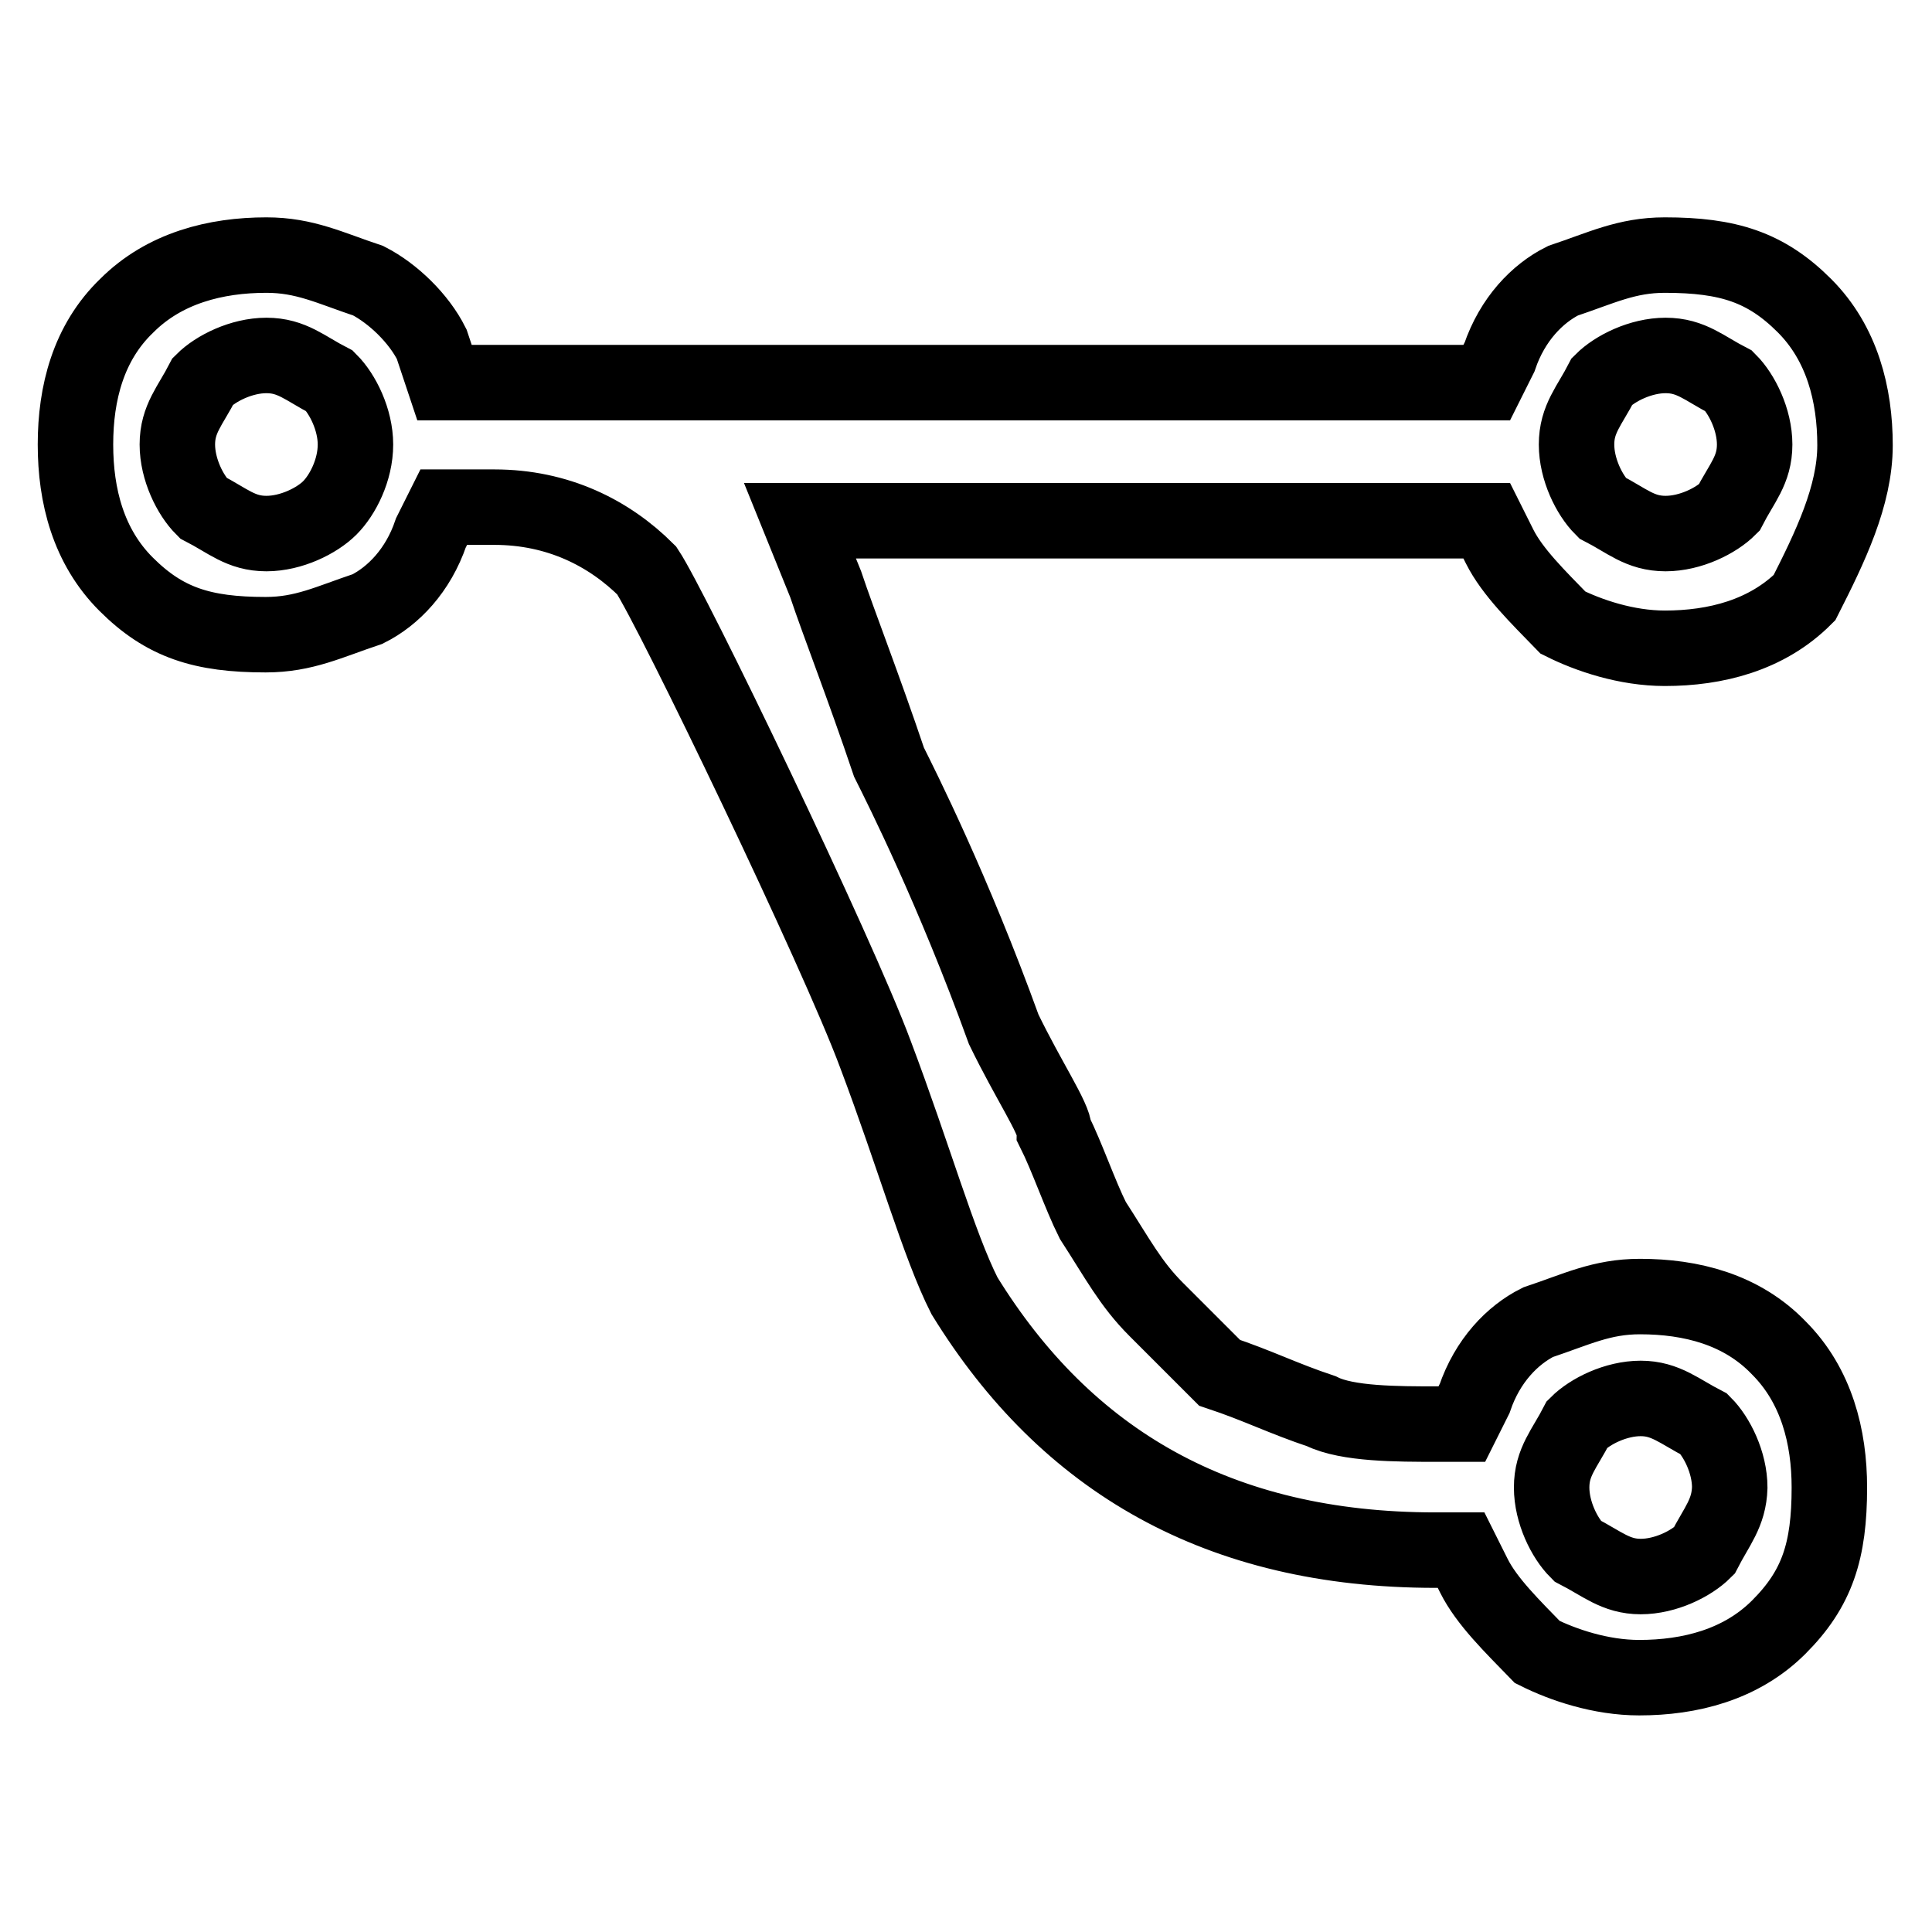 <?xml version="1.0" encoding="utf-8"?>
<!-- Svg Vector Icons : http://www.onlinewebfonts.com/icon -->
<!DOCTYPE svg PUBLIC "-//W3C//DTD SVG 1.1//EN" "http://www.w3.org/Graphics/SVG/1.1/DTD/svg11.dtd">
<svg version="1.1" xmlns="http://www.w3.org/2000/svg" xmlns:xlink="http://www.w3.org/1999/xlink" x="0px" y="0px" viewBox="0 0 256 256" enable-background="new 0 0 256 256" xml:space="preserve">
<g> <path stroke-width="10" fill-opacity="0" stroke="#000000"  d="M217.3,171.8c-5.1,0-8.4,1.7-13.5,3.4c-3.4,1.7-6.7,5.1-8.4,10.1l-1.7,3.4h-3.4c-5.1,0-11.8,0-15.2-1.7 c-5.1-1.7-8.4-3.4-13.5-5.1l-8.4-8.4c-3.4-3.4-5.1-6.7-8.4-11.8c-1.7-3.4-3.4-8.4-5.1-11.8c0-1.7-3.4-6.7-6.7-13.5 c-6.7-18.5-13.5-32-15.2-35.4c-3.4-10.1-6.7-18.5-8.4-23.6l-3.4-8.4h91l1.7,3.4c1.7,3.4,5.1,6.7,8.4,10.1c3.4,1.7,8.4,3.4,13.5,3.4 c6.7,0,13.5-1.7,18.5-6.7c3.4-6.7,6.7-13.5,6.7-20.2s-1.7-13.5-6.7-18.5c-5.1-5.1-10.1-6.7-18.5-6.7c-5.1,0-8.4,1.7-13.5,3.4 c-3.4,1.7-6.7,5.1-8.4,10.1l-1.7,3.4H58.9l-1.7-5.1c-1.7-3.4-5.1-6.7-8.4-8.4c-5.1-1.7-8.4-3.4-13.5-3.4c-6.7,0-13.5,1.7-18.5,6.7 C11.7,45.4,10,52.1,10,58.9s1.7,13.5,6.7,18.5c5.1,5.1,10.1,6.7,18.5,6.7c5.1,0,8.4-1.7,13.5-3.4c3.4-1.7,6.7-5.1,8.4-10.1l1.7-3.4 h6.7c8.4,0,15.2,3.4,20.2,8.4c3.4,5.1,25.3,50.6,30.3,64.1c5.1,13.5,8.4,25.3,11.8,32c13.5,21.9,33.7,33.7,62.4,33.7h3.4l1.7,3.4 c1.7,3.4,5.1,6.7,8.4,10.1c3.4,1.7,8.4,3.4,13.5,3.4c6.7,0,13.5-1.7,18.5-6.7c5.1-5.1,6.7-10.1,6.7-18.5c0-6.7-1.7-13.5-6.7-18.5 C230.8,173.5,224.1,171.8,217.3,171.8L217.3,171.8z M212.3,50.5c1.7-1.7,5.1-3.4,8.4-3.4c3.4,0,5.1,1.7,8.4,3.4 c1.7,1.7,3.4,5.1,3.4,8.4c0,3.4-1.7,5.1-3.4,8.4c-1.7,1.7-5.1,3.4-8.4,3.4c-3.4,0-5.1-1.7-8.4-3.4c-1.7-1.7-3.4-5.1-3.4-8.4 C208.9,55.5,210.6,53.8,212.3,50.5L212.3,50.5z M43.7,67.3c-1.7,1.7-5.1,3.4-8.4,3.4c-3.4,0-5.1-1.7-8.4-3.4 c-1.7-1.7-3.4-5.1-3.4-8.4c0-3.4,1.7-5.1,3.4-8.4c1.7-1.7,5.1-3.4,8.4-3.4c3.4,0,5.1,1.7,8.4,3.4c1.7,1.7,3.4,5.1,3.4,8.4 C47.1,62.3,45.4,65.6,43.7,67.3z M225.8,205.5c-1.7,1.7-5.1,3.4-8.4,3.4s-5.1-1.7-8.4-3.4c-1.7-1.7-3.4-5.1-3.4-8.4 c0-3.4,1.7-5.1,3.4-8.4c1.7-1.7,5.1-3.4,8.4-3.4s5.1,1.7,8.4,3.4c1.7,1.7,3.4,5.1,3.4,8.4C229.1,200.5,227.5,202.2,225.8,205.5 L225.8,205.5z"/></g>
</svg>
